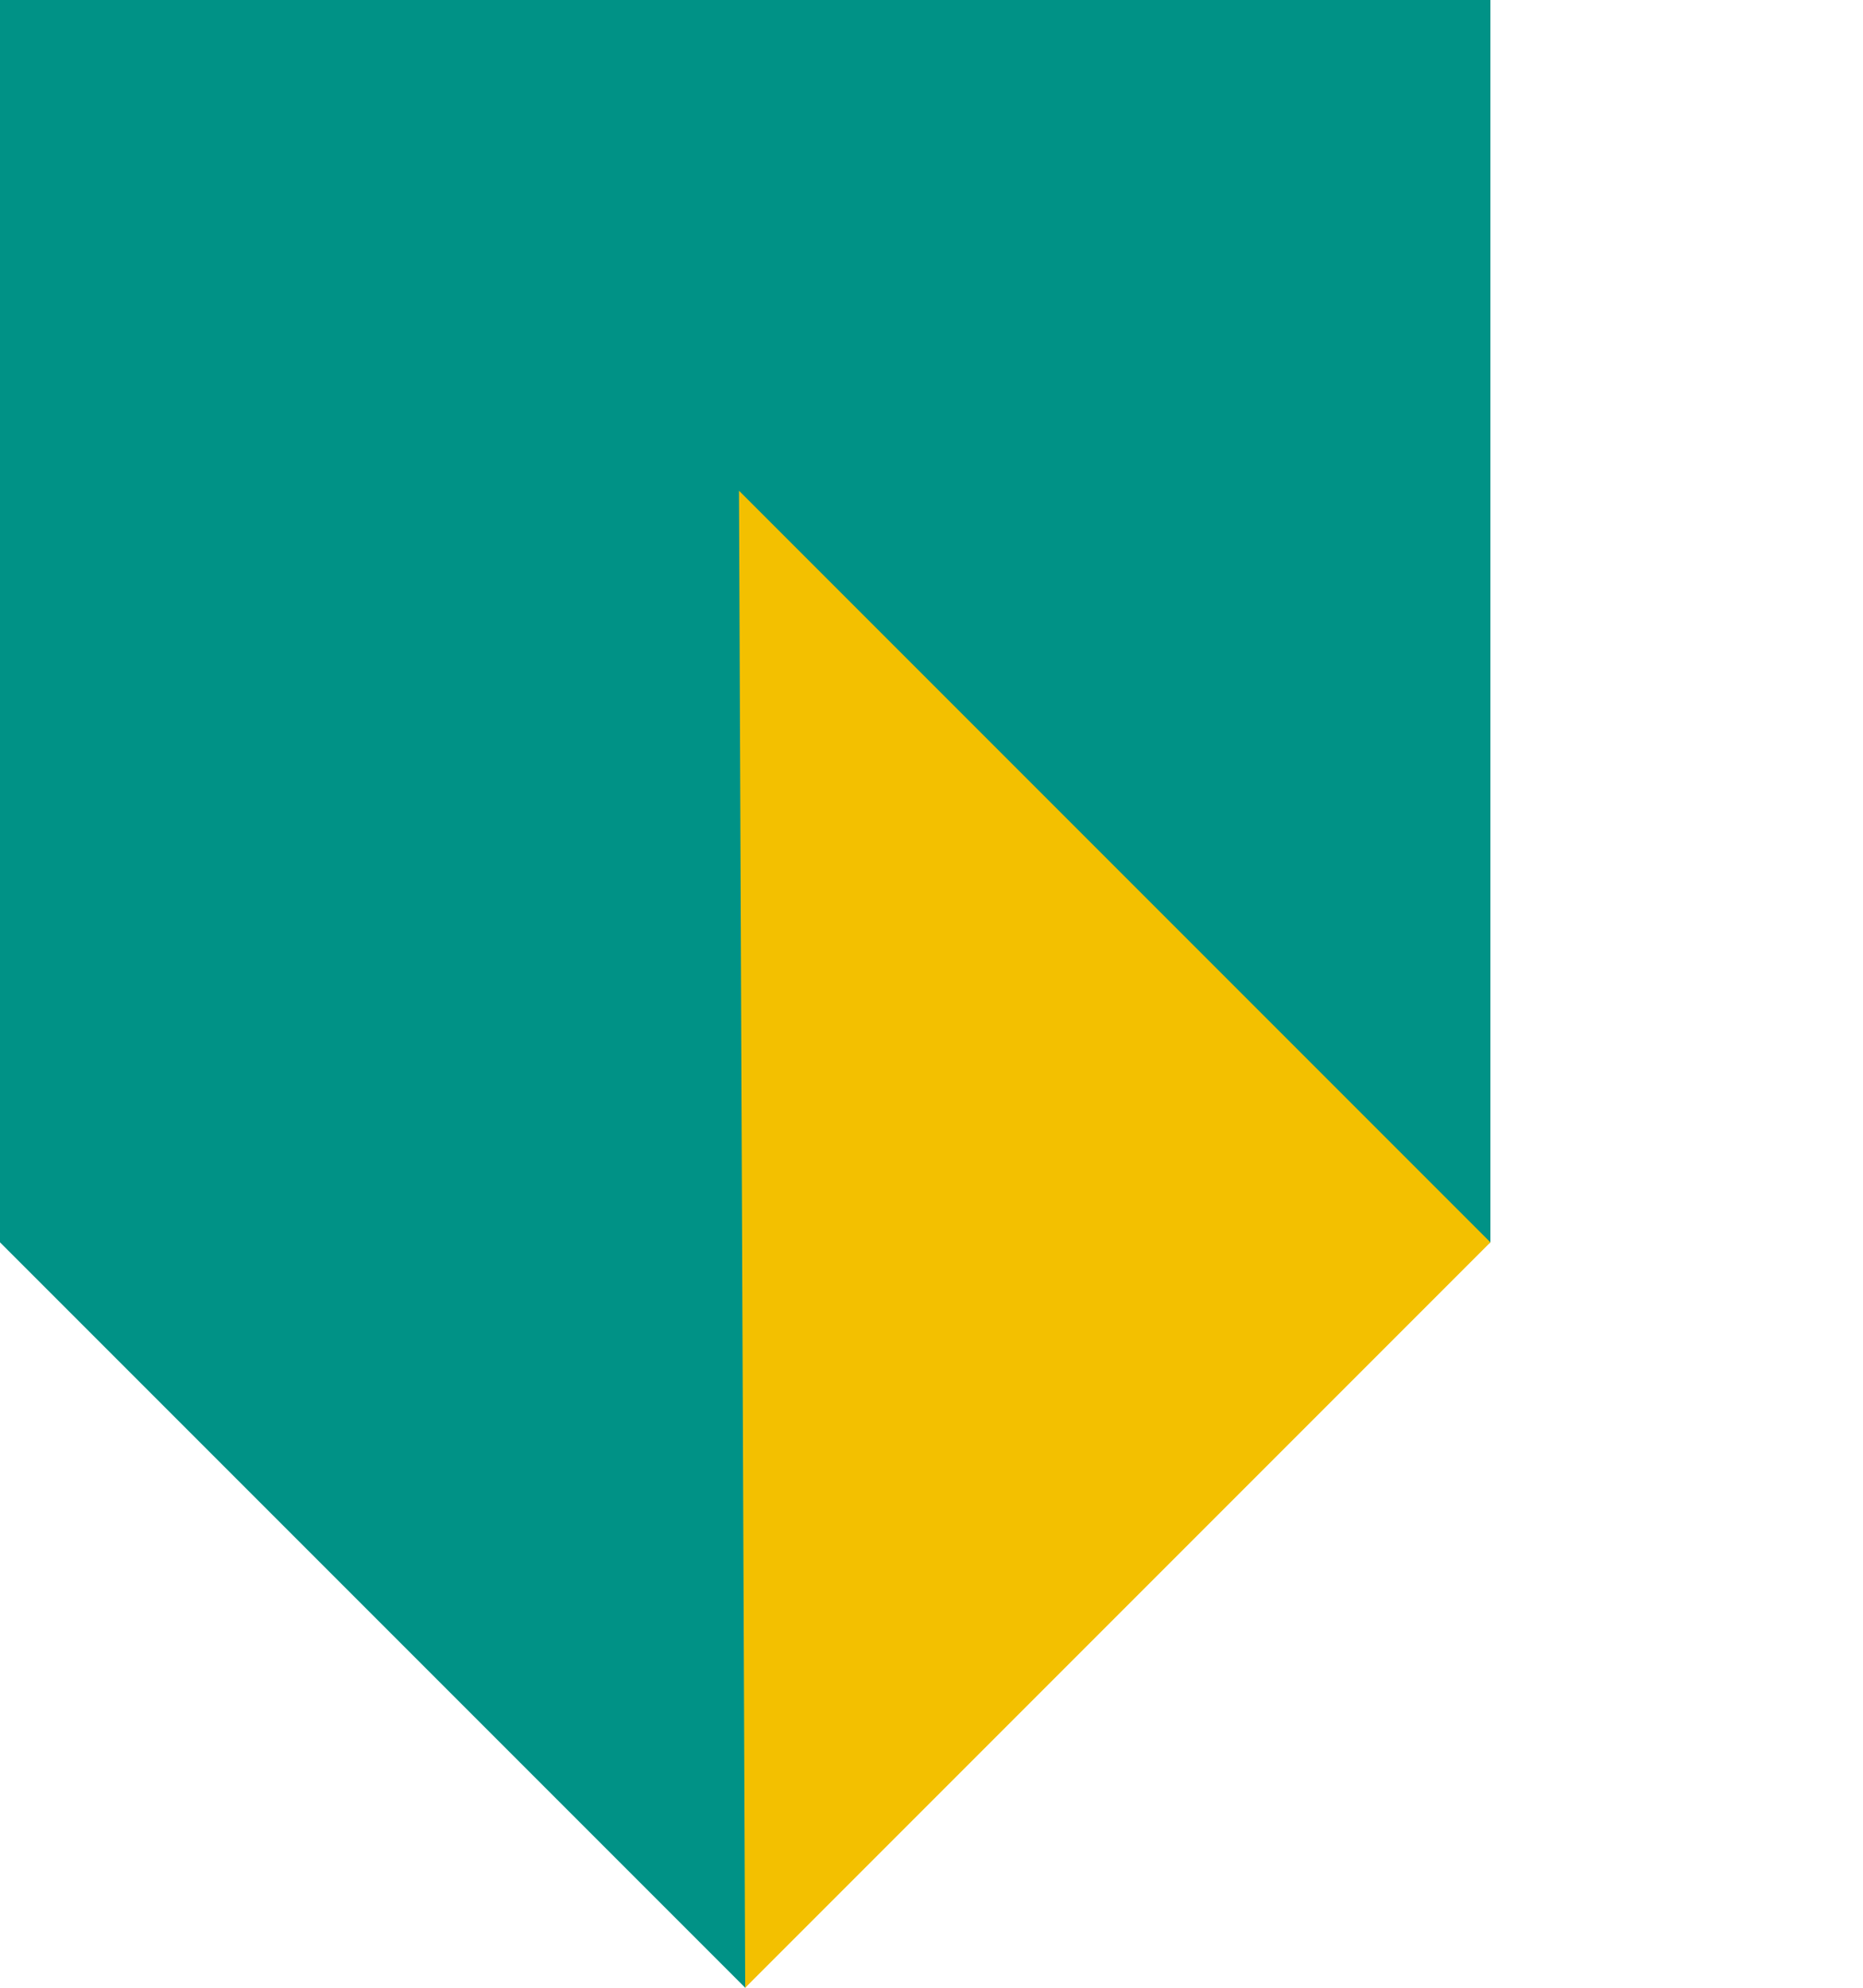 <svg xmlns:rdf="http://www.w3.org/1999/02/22-rdf-syntax-ns#" style="width:100%;enable-background:new 0 0 130 32;height:100%" xmlns="http://www.w3.org/2000/svg" xml:space="preserve" viewBox="0 0 30 32" version="1.1" y="0px" x="0px" xmlns:cc="http://creativecommons.org/ns#" xmlns:dc="http://purl.org/dc/elements/1.1/"><style type="text/css"><![CDATA[
	.st0{fill:#868686;}
	.st1{fill:#F3C000;}
	.st2{fill:#009286;}
]]></style><polygon points="0.1 0.1 23.9 0.1 20 10.6 12 31.9 0.1 20" class="st2"/><path class="st2" d="m0 0h24v20s-1.5 1.1-5.9 5.5-6.1 6.5-6.1 6.5l-12-12v-20z"/><polyline points="11.9 7.9 24 20 12 32" class="st1"/></svg>
